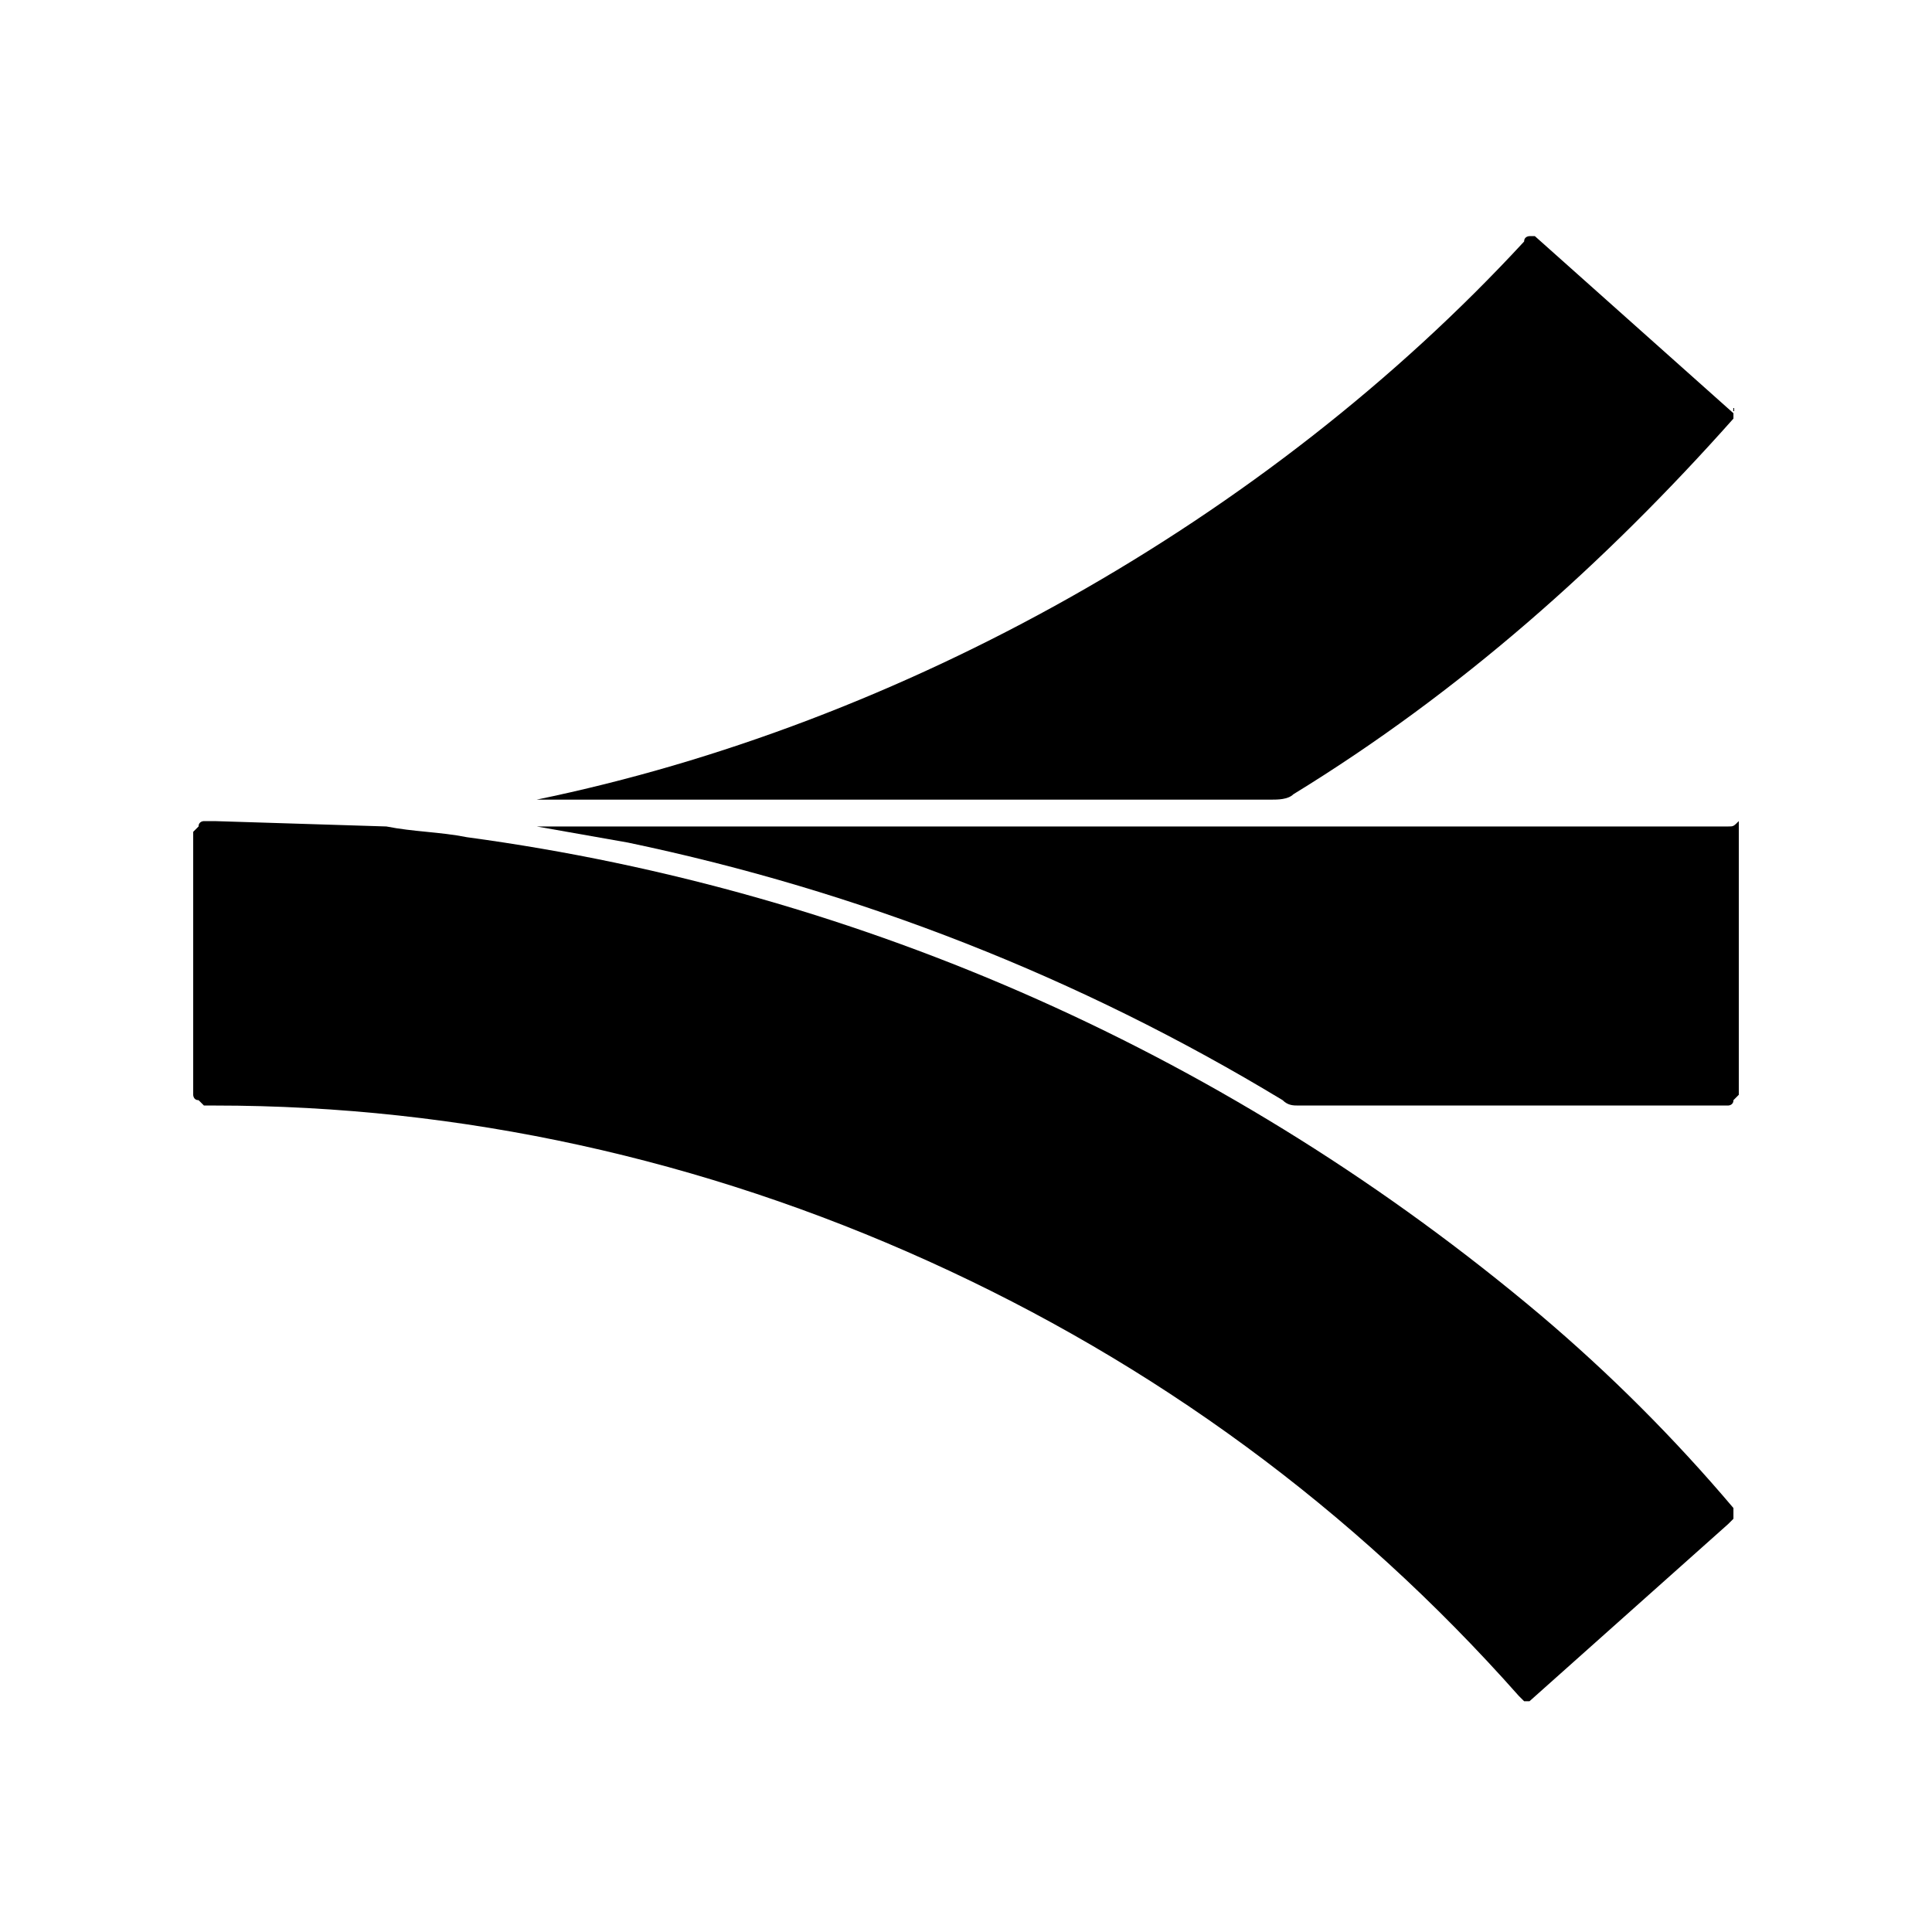<?xml version="1.0" encoding="utf-8"?>
<!-- Generator: Adobe Illustrator 25.3.1, SVG Export Plug-In . SVG Version: 6.00 Build 0)  -->
<svg version="1.1" id="Layer_1" xmlns="http://www.w3.org/2000/svg" xmlns:xlink="http://www.w3.org/1999/xlink" x="0px" y="0px"
	 viewBox="0 0 36 36" style="enable-background:new 0 0 36 36;" xml:space="preserve">
<g>
	<path d="M32.2,15.4H10c0,0,0,0,0,0c0,0,0,0,0,0c0,0,0,0,0,0c0,0,0,0,0,0l1.7,0.3c4.3,0.9,8.4,2.5,12.2,4.8c0.1,0.1,0.2,0.1,0.3,0.1
		h8c0,0,0.1,0,0.1-0.1c0,0,0.1-0.1,0.1-0.1v-4.9c0,0,0,0,0-0.1c0,0,0,0,0-0.1C32.3,15.4,32.3,15.4,32.2,15.4
		C32.2,15.4,32.2,15.4,32.2,15.4z"/>
	<path d="M32.3,7.7l-3.7-3.3c0,0-0.1,0-0.1,0c0,0-0.1,0-0.1,0.1C23.6,9.7,16.8,13.5,10,14.9c0,0,0,0,0,0c0,0,0,0,0,0c0,0,0,0,0,0
		c0,0,0,0,0,0h13.7c0.1,0,0.3,0,0.4-0.1c3.1-1.9,5.8-4.3,8.2-7c0,0,0,0,0-0.1c0,0,0,0,0-0.1C32.3,7.8,32.3,7.7,32.3,7.7
		C32.3,7.7,32.3,7.7,32.3,7.7z"/>
	<path d="M32.3,28.1c-1.1-1.3-2.3-2.5-3.6-3.6c-5.7-4.8-12.6-7.9-20-8.9c-0.5-0.1-1-0.1-1.5-0.2L4,15.3H3.8c0,0-0.1,0-0.1,0.1
		c0,0-0.1,0.1-0.1,0.1v4.9c0,0,0,0.1,0.1,0.1c0,0,0.1,0.1,0.1,0.1H4c4.6,0,9.1,1,13.3,2.9c4.2,1.9,7.9,4.6,11,8.1
		c0,0,0.1,0.1,0.1,0.1c0,0,0.1,0,0.1,0l3.7-3.3c0,0,0.1-0.1,0.1-0.1C32.3,28.2,32.3,28.1,32.3,28.1z"/>
</g>
</svg>
